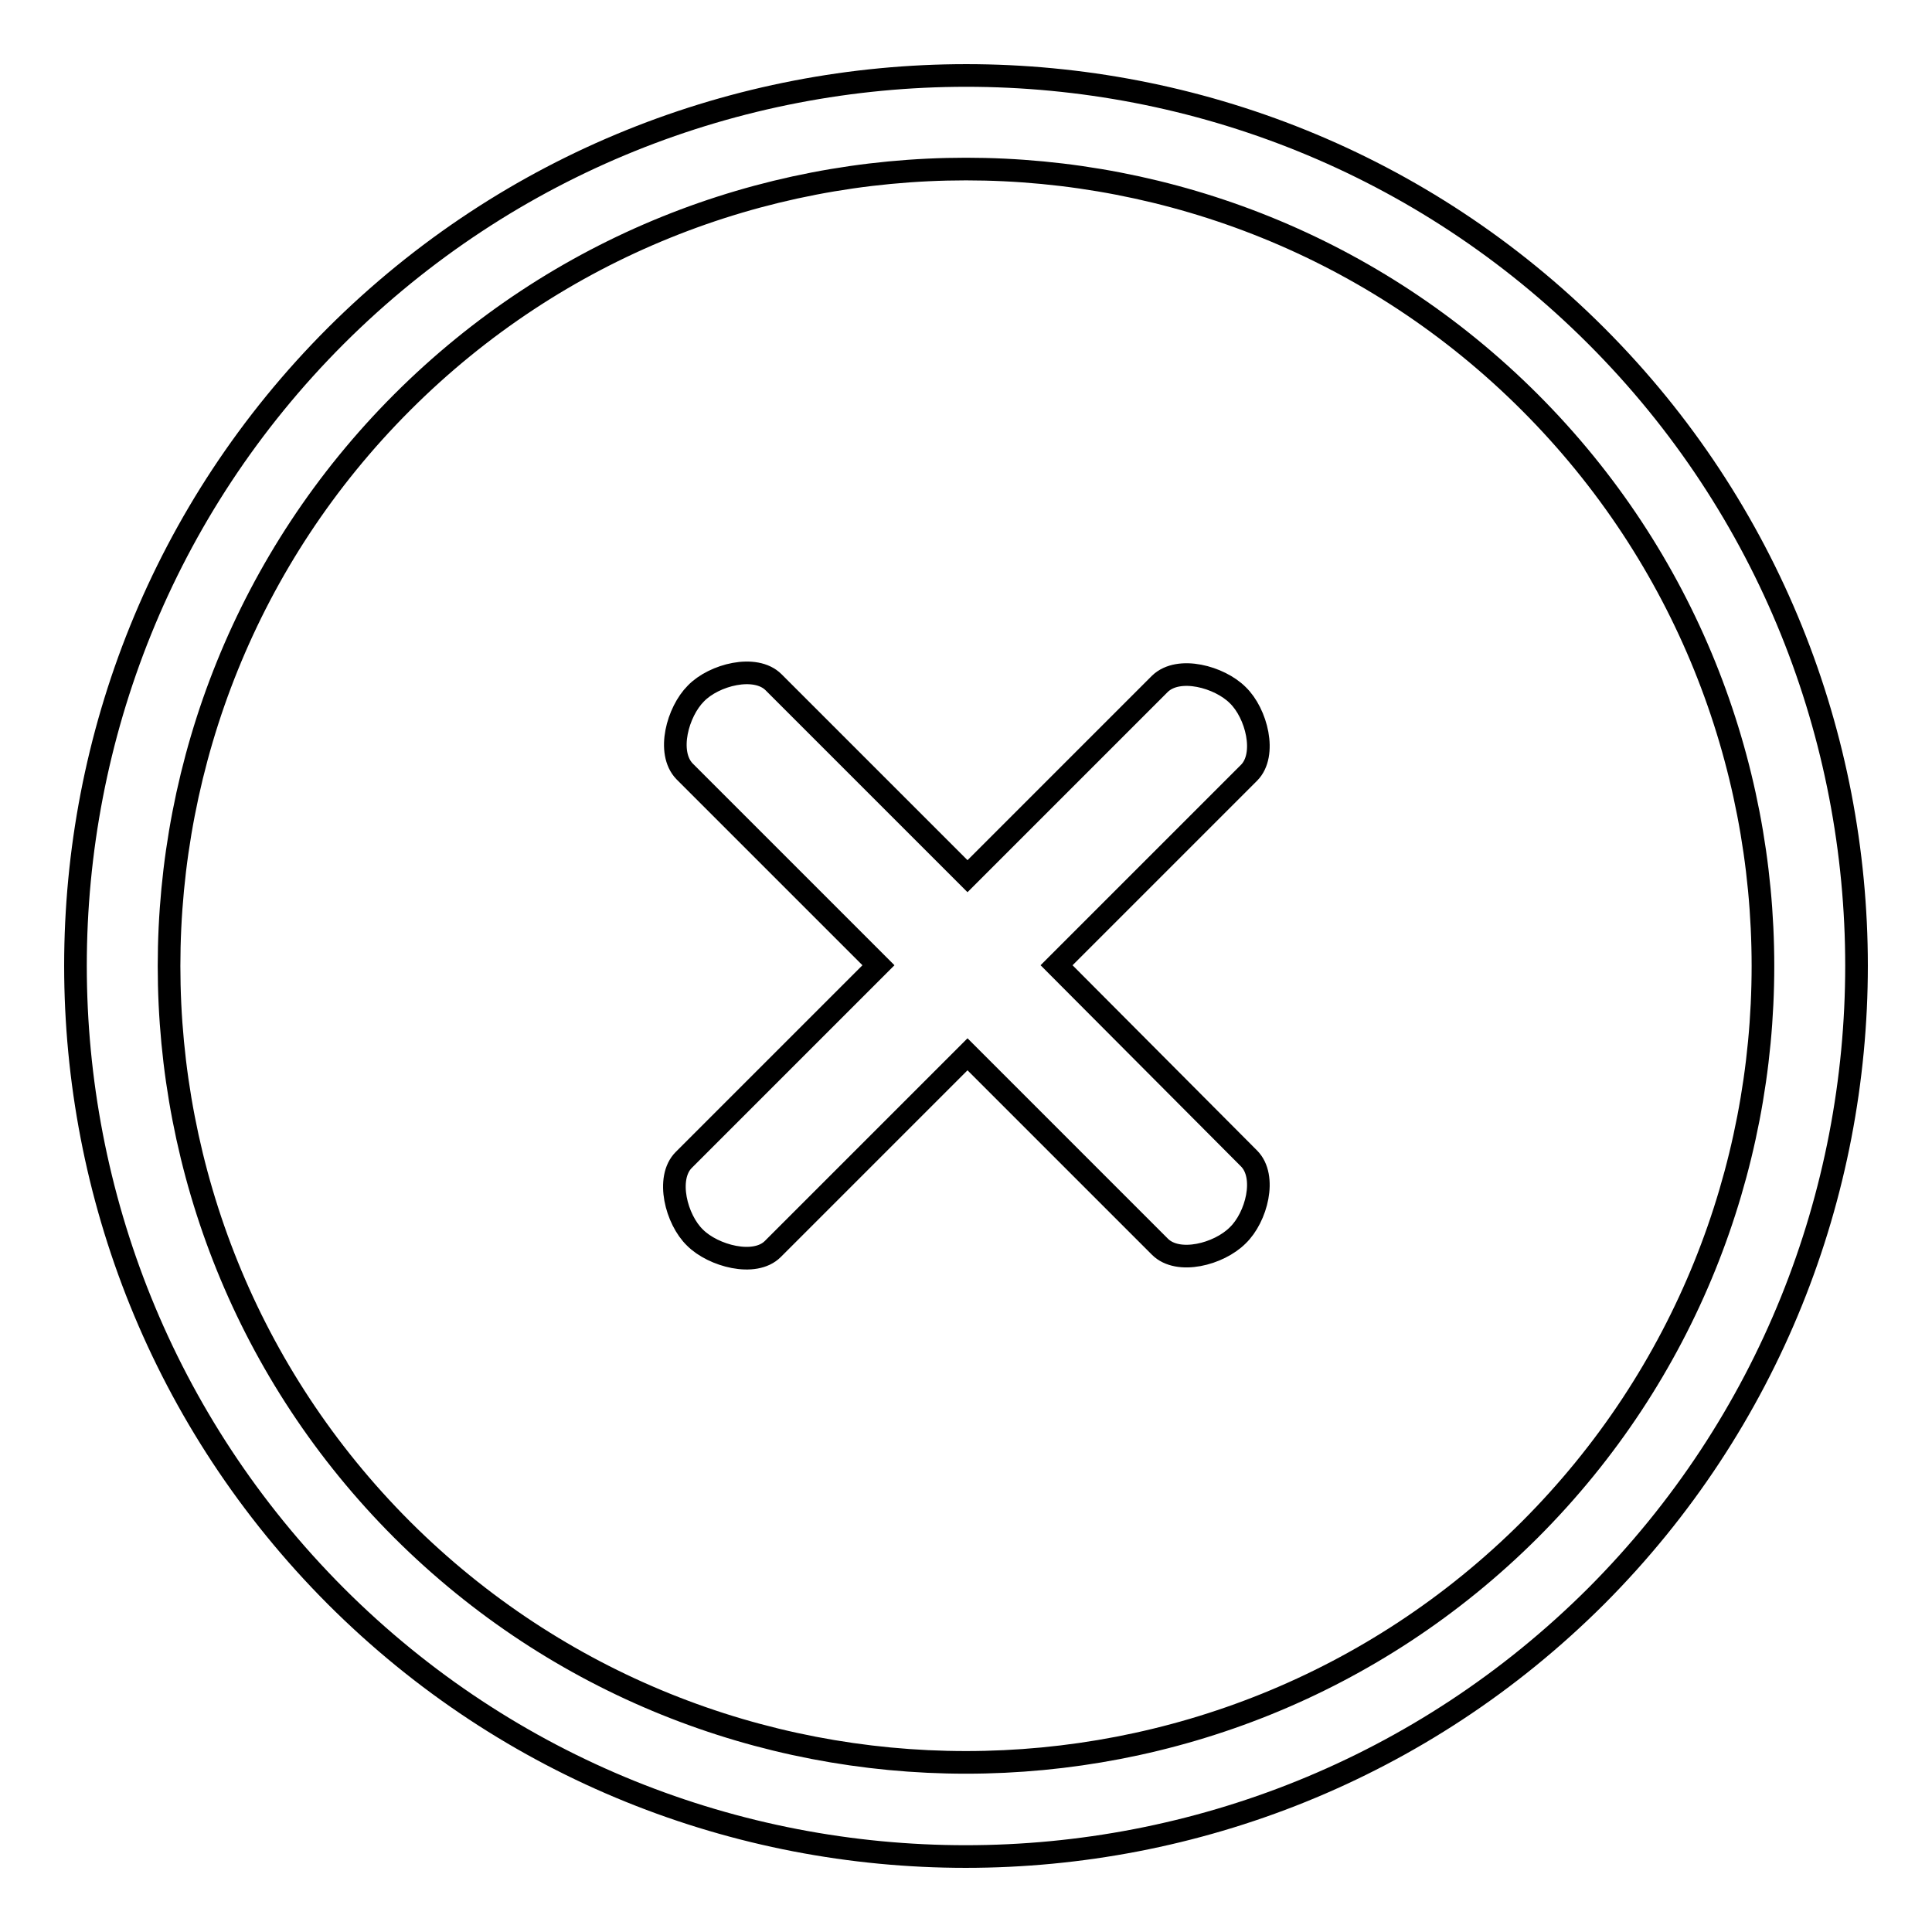 <?xml version="1.0" encoding="utf-8"?>
<!-- Svg Vector Icons : http://www.onlinewebfonts.com/icon -->
<!DOCTYPE svg PUBLIC "-//W3C//DTD SVG 1.1//EN" "http://www.w3.org/Graphics/SVG/1.1/DTD/svg11.dtd">
<svg version="1.1" xmlns="http://www.w3.org/2000/svg" xmlns:xlink="http://www.w3.org/1999/xlink" x="0px" y="0px" viewBox="0 0 256 256" enable-background="new 0 0 256 256" xml:space="preserve">
<g><g><path stroke-width="3" fill-opacity="0" stroke="#000000"  d="M211.5,44.5c-46-46-120.9-46-167,0c-46,46-46,120.9,0,167c46,46,120.9,46,167,0C257.5,165.4,257.5,90.5,211.5,44.5L211.5,44.5z M53.3,202.7c-41.2-41.2-41.2-108.2,0-149.4c41.2-41.2,108.2-41.2,149.4,0c41.2,41.2,41.2,108.2,0,149.4C161.5,243.8,94.5,243.8,53.3,202.7L53.3,202.7z M165.5,153.5l-25.5-25.6l25.5-25.5c2.4-2.4,1-7.9-1.5-10.3c-2.4-2.4-7.8-3.9-10.3-1.5l-25.5,25.5l-25.7-25.7c-2.4-2.4-7.9-1-10.3,1.5c-2.4,2.4-3.9,7.8-1.5,10.3l25.7,25.7l-25.8,25.8c-2.4,2.4-1,7.9,1.5,10.3c2.4,2.4,7.9,3.9,10.3,1.5l25.8-25.8l25.5,25.5c2.4,2.4,7.8,1,10.3-1.5C166.5,161.3,167.9,155.9,165.5,153.5L165.5,153.5z"/></g></g>
</svg>
